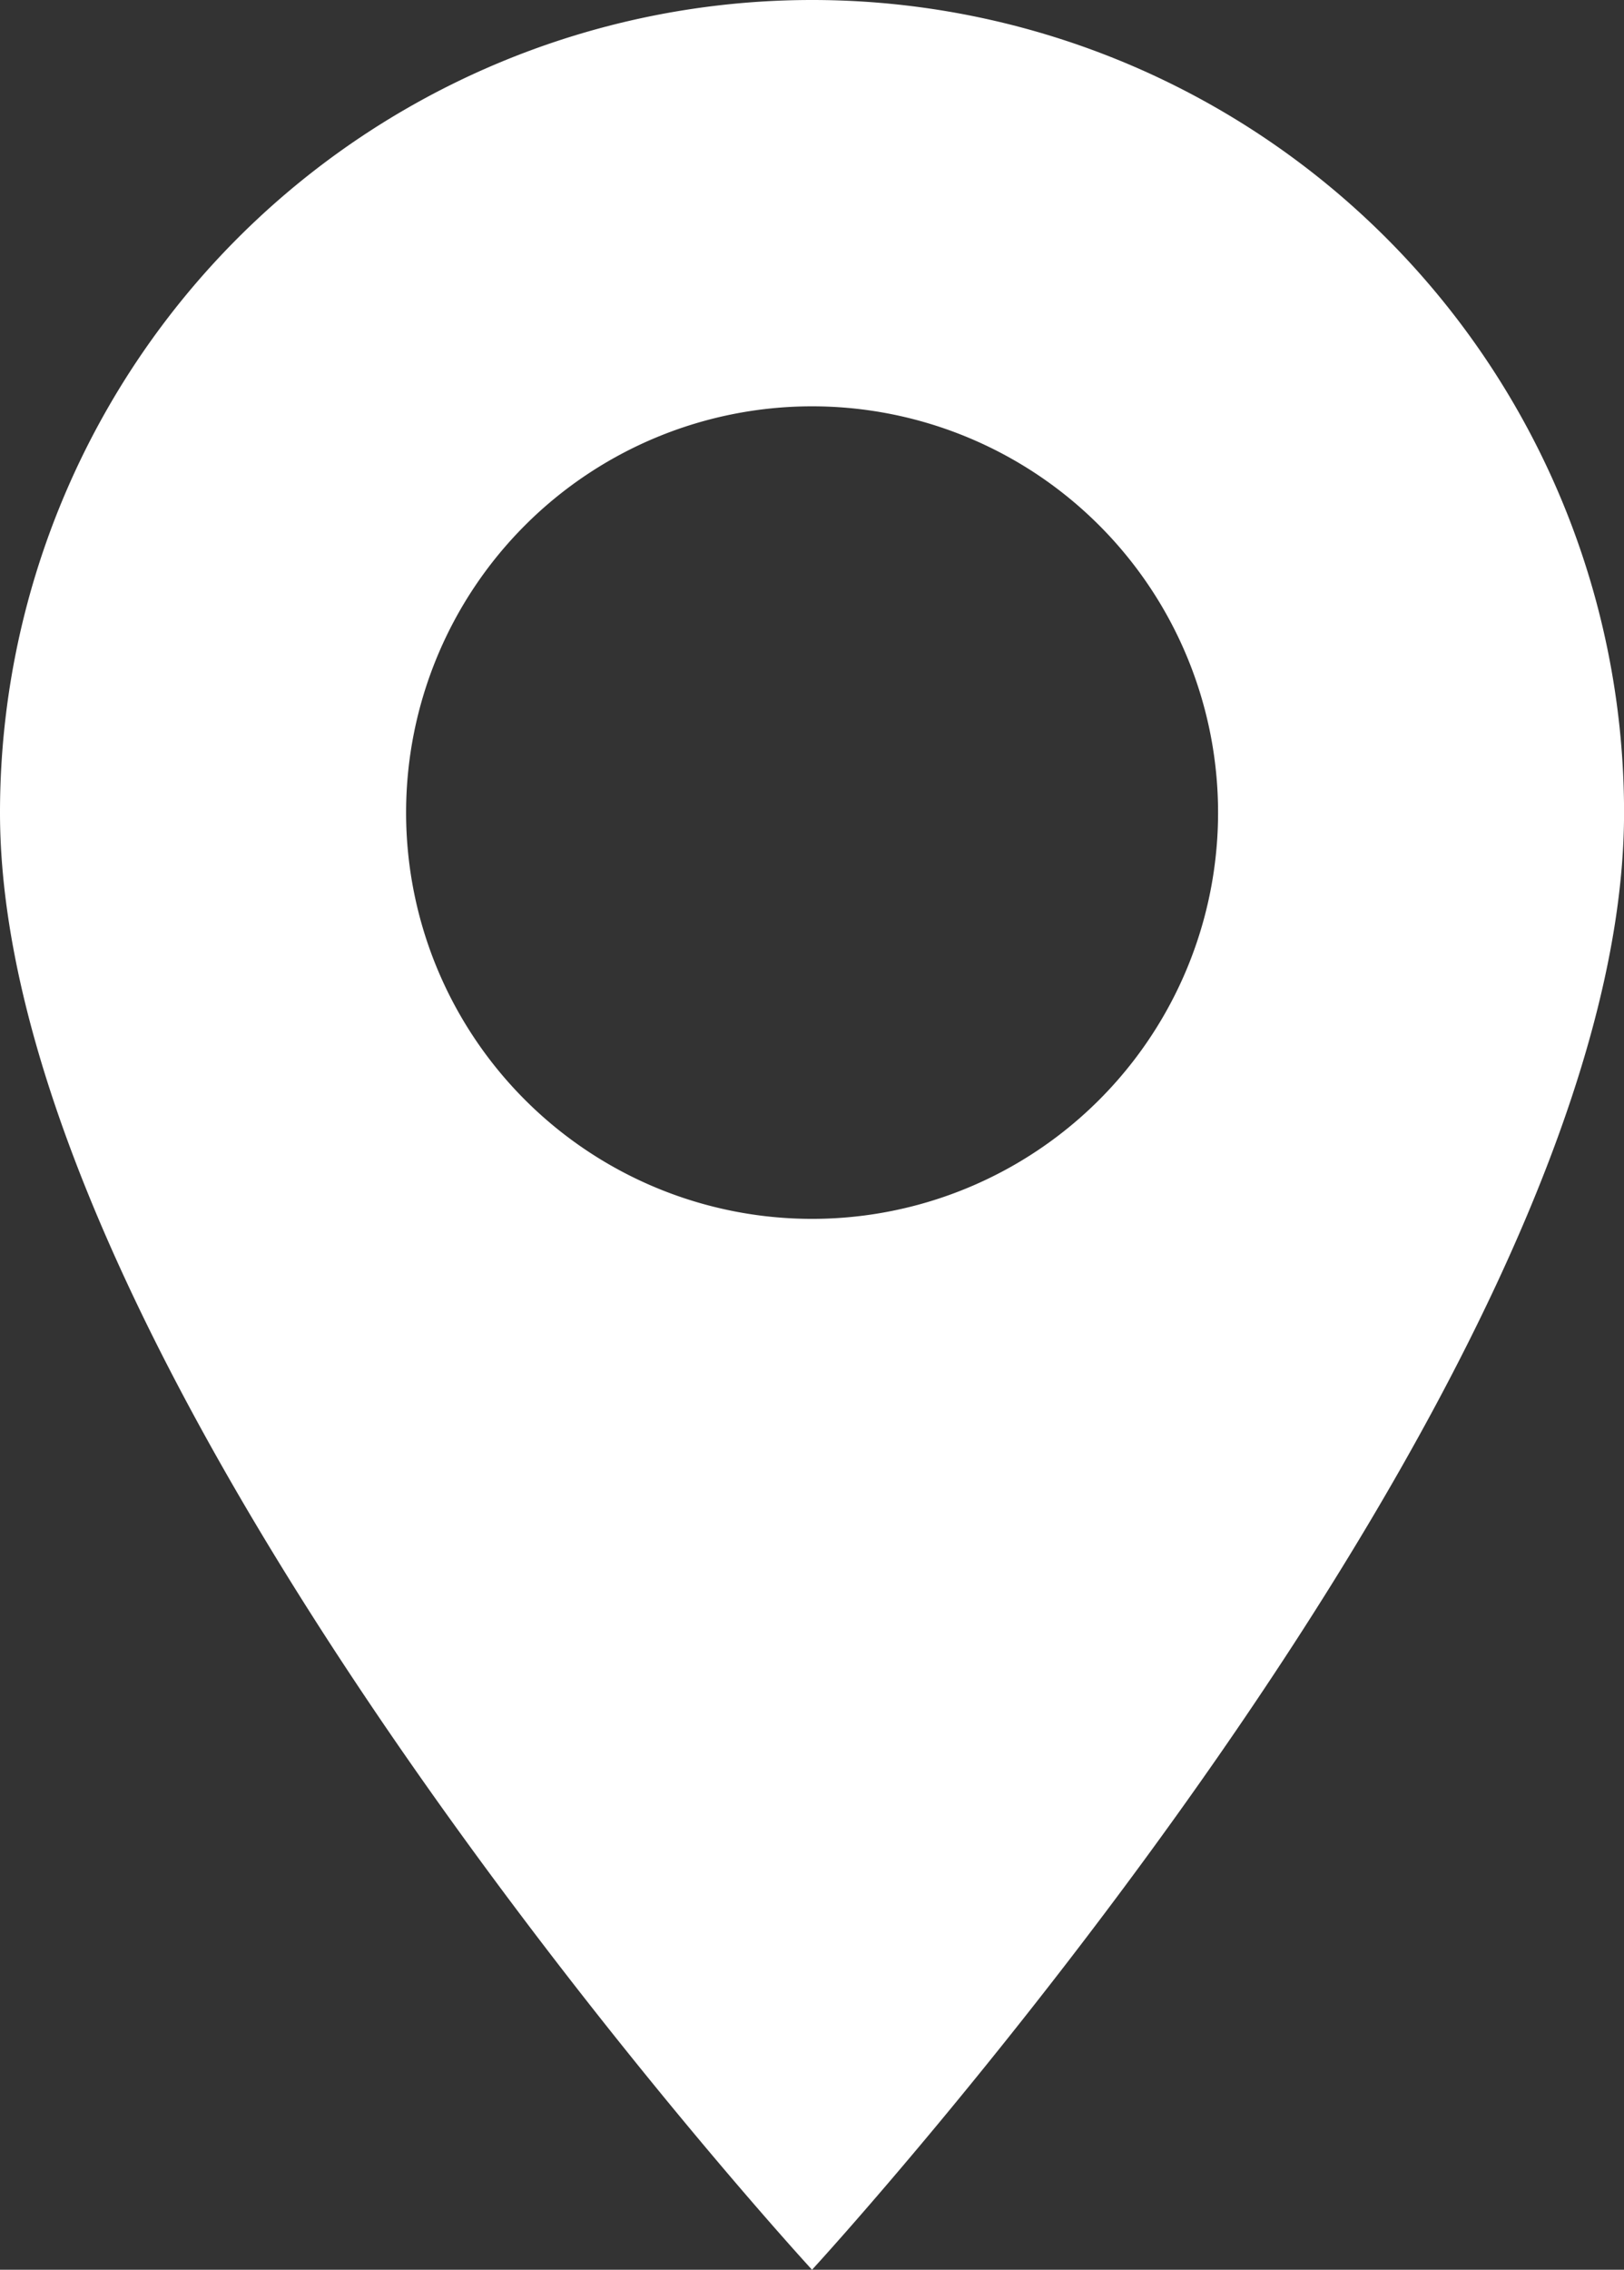 <svg xmlns="http://www.w3.org/2000/svg" width="29.661" height="41.426" viewBox="0 0 29.661 41.426">
  <rect x="0" y="0" width="29.661" height="41.426" fill="#333333" stroke="none"/>
  <path id="Path_177" data-name="Path 177" d="M2130.951,832.12a14.831,14.831,0,0,0-14.831,14.831c0,10.487,14.831,26.595,14.831,26.595s14.831-16.108,14.831-26.595A14.83,14.83,0,0,0,2130.951,832.12Zm0,22.246a7.415,7.415,0,1,1,7.416-7.415A7.415,7.415,0,0,1,2130.951,854.366Z" transform="translate(-2116.12 -832.12)" fill="#fff"/>
</svg>

